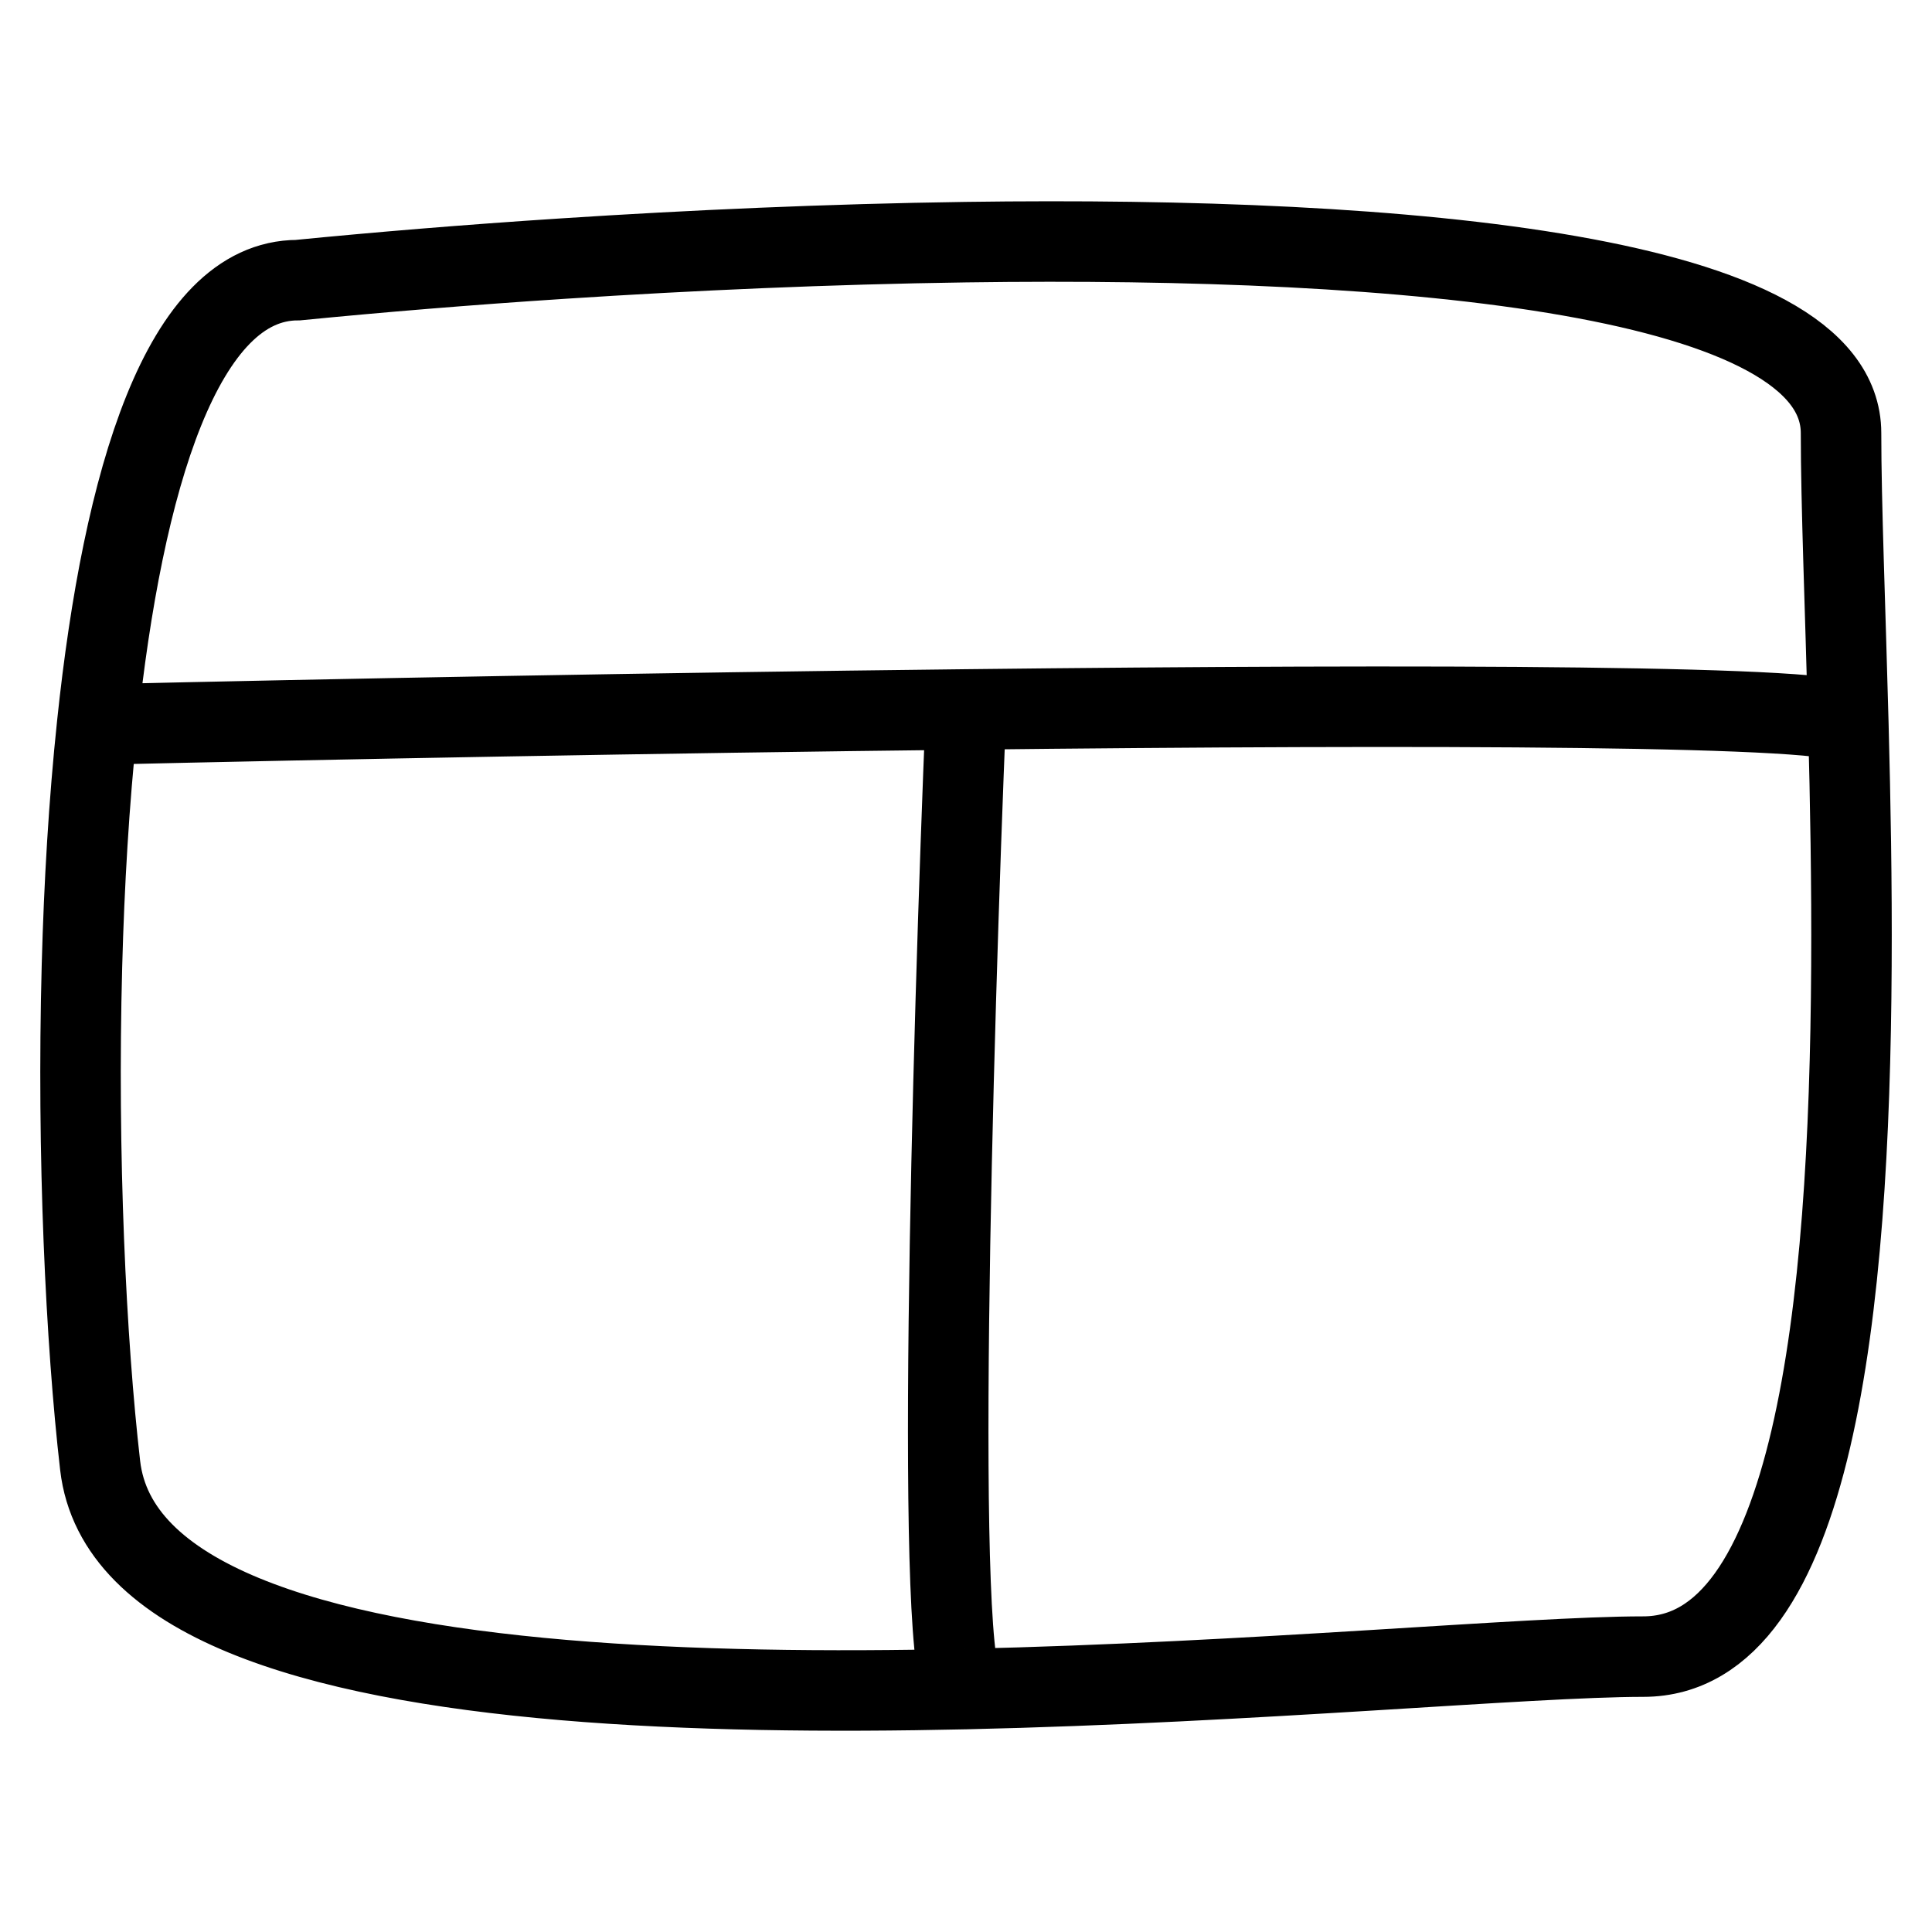 <svg width="24" height="24" viewBox="0 0 24 24" fill="none" xmlns="http://www.w3.org/2000/svg">
<path d="M12 20.982C15.569 20.902 18.994 20.579 20.413 20.579C22.539 20.579 22.976 16.224 22.999 12C23.005 10.97 22.986 9.949 22.961 9M12 20.982C10.299 21.02 8.565 21.003 7 20.87C3.884 20.604 1.436 19.877 1.244 18.204C1.068 16.674 0.955 14.351 1.018 12C1.045 10.985 1.105 9.964 1.207 9M12 20.982C11.6 20.992 11.833 12.873 12 8.813M1.207 9C1.527 5.961 2.264 3.48 3.701 3.48C4.675 3.384 5.797 3.29 7 3.212C8.579 3.109 10.297 3.032 12 3.008C17.512 2.931 22.87 3.412 22.87 5.38C22.87 6.259 22.923 7.544 22.961 9M1.207 9C4.107 8.933 8.17 8.856 12 8.813M22.961 9C22.955 8.76 17.738 8.748 12 8.813" stroke="black" stroke-linecap="round"/>
</svg>

